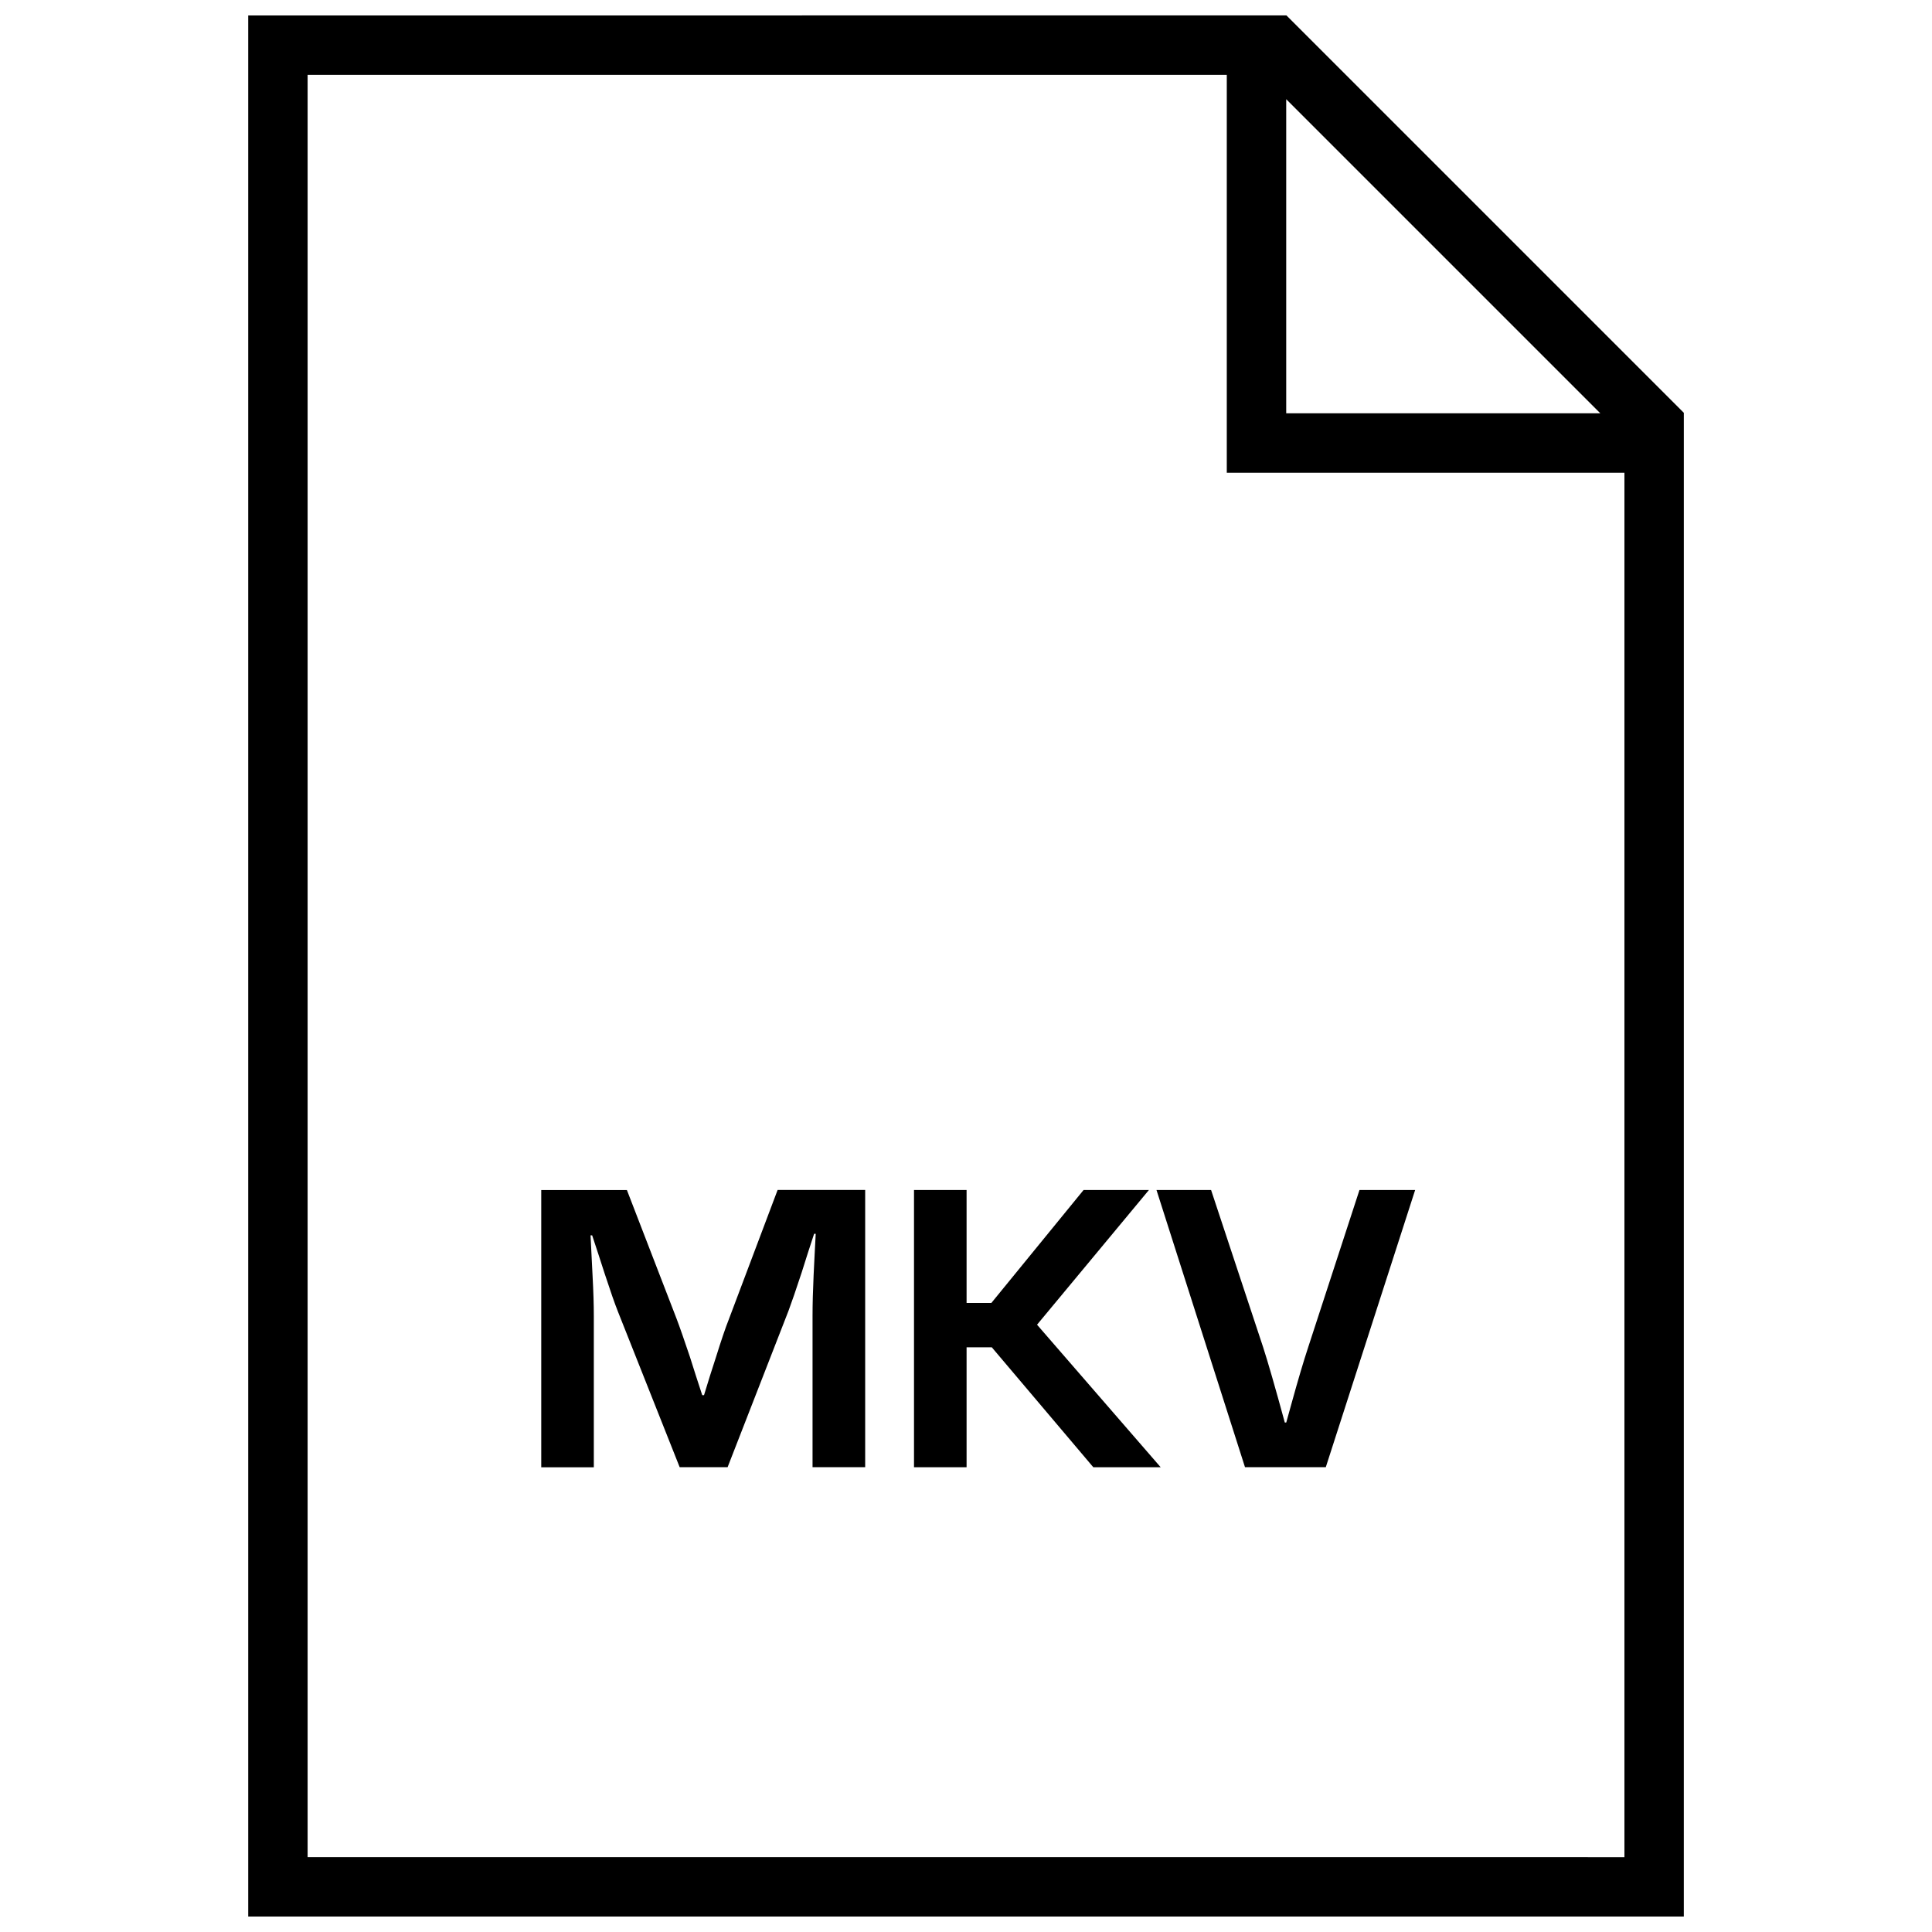 <?xml version="1.0" encoding="UTF-8"?>
<!-- Uploaded to: ICON Repo, www.iconrepo.com, Generator: ICON Repo Mixer Tools -->
<svg width="800px" height="800px" version="1.1" viewBox="144 144 512 512" xmlns="http://www.w3.org/2000/svg">
 <defs>
  <clipPath id="a">
   <path d="m209 148.09h382v503.81h-382z"/>
  </clipPath>
 </defs>
 <path d="m337.2 493.5c-0.977 2.457-2.109 5.84-3.449 10.125l-1.621 5.039-1.559 5.07-0.473-0.004-1.652-5.07-1.621-5.102c-1.48-4.41-2.66-7.809-3.559-10.172l-13.129-34.008-22.703 0.004v73.461h13.934v-40.039c0-2.977-0.109-6.551-0.332-10.707l-0.27-5.383-0.266-5.336h0.426l1.668 5.055 1.652 5.102c1.48 4.519 2.66 7.918 3.559 10.172l16.312 41.109h12.707l16.137-41.438c0.82-2.188 1.984-5.574 3.496-10.172l1.621-5.117 1.668-5.117h0.426l-0.285 5.449-0.27 5.496c-0.188 4.062-0.285 7.668-0.285 10.863v40.039h13.949v-73.461h-23.207z"/>
 <path d="m448.47 459.37h-17.316l-24.434 29.926h-6.566v-29.926h-13.934v73.461h13.934v-31.789h6.676l26.906 31.789h17.852l-32.762-37.77z"/>
 <path d="m490.68 501.04c-1.227 3.715-2.707 8.707-4.426 14.941l-1.387 5.008h-0.379c-2.551-9.367-4.473-16.043-5.762-20.012l-13.777-41.613h-14.469l23.457 73.461h21.41l23.68-73.461h-14.754z"/>
 <g clip-path="url(#a)">
  <path d="m209.78 148.09v503.81h380.45l0.004-398.5-105.31-105.31zm275.08 22.199 83.238 83.238h-83.238zm-259.34 465.87v-472.32h243.59v105.44h105.38v366.89z"/>
 </g>
</svg>